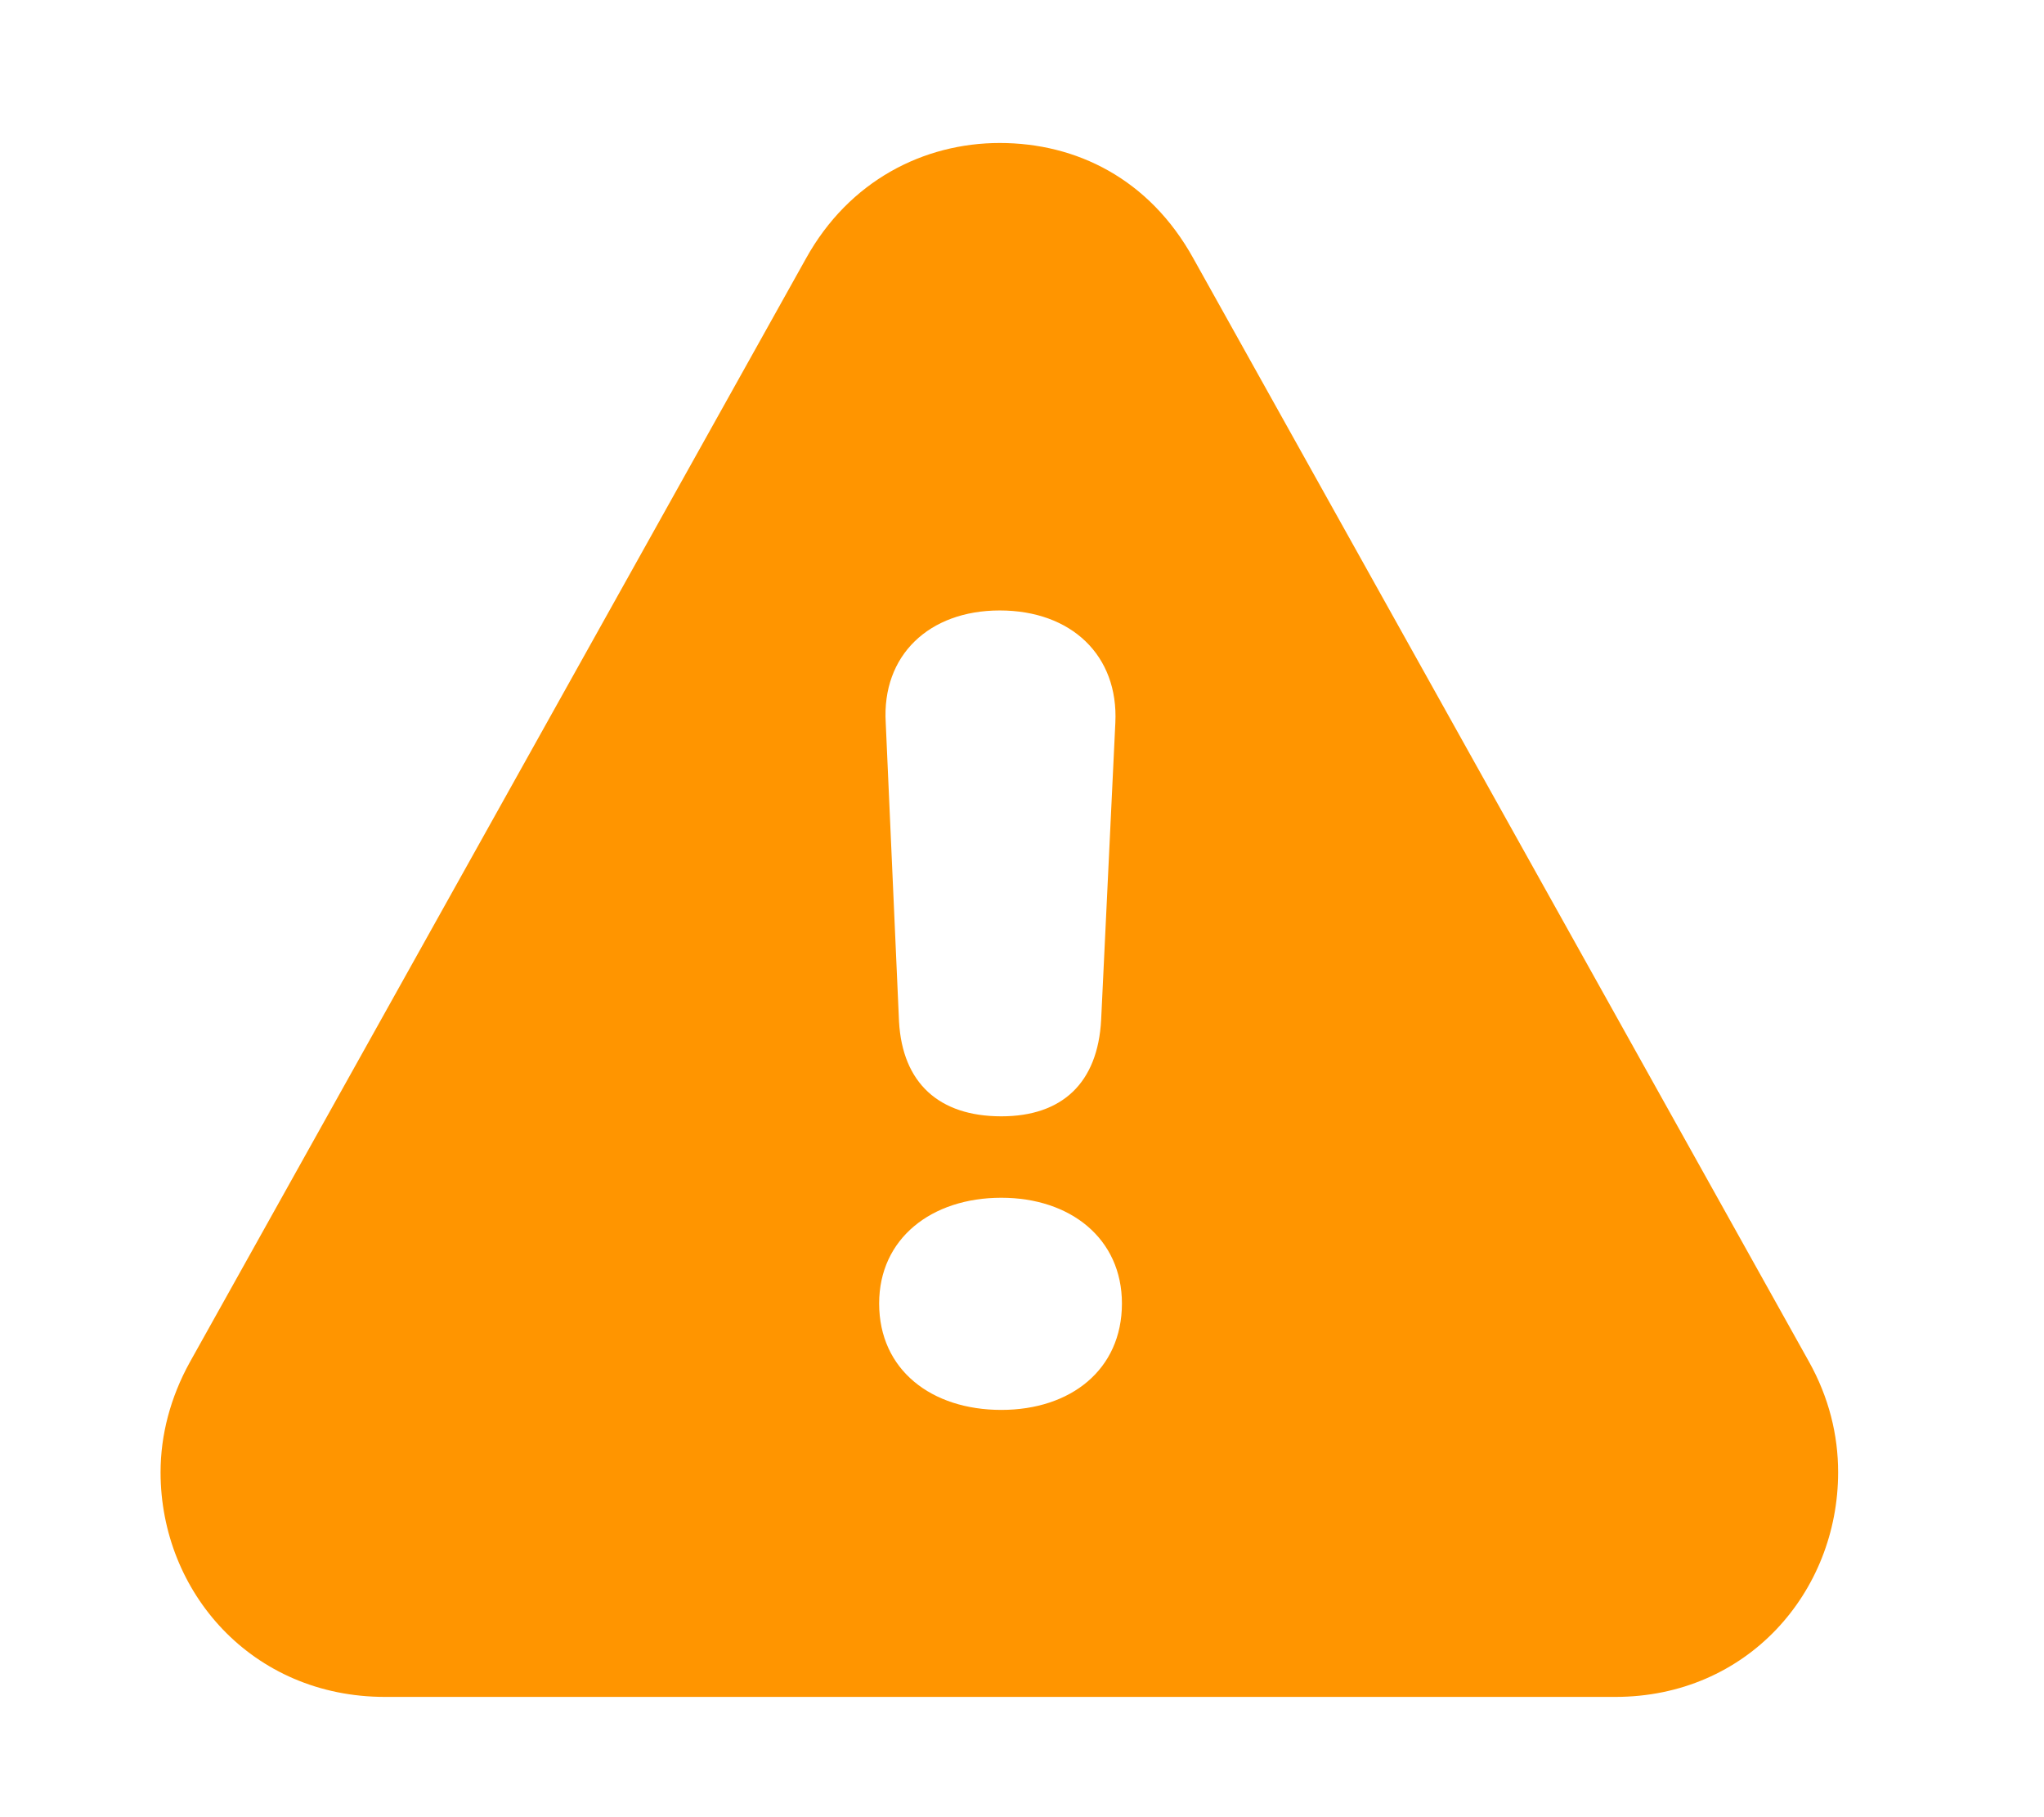 <?xml version="1.0" encoding="UTF-8"?>
<svg width="18px" height="16px" viewBox="0 0 18 16" version="1.1" xmlns="http://www.w3.org/2000/svg" xmlns:xlink="http://www.w3.org/1999/xlink">
    <title>Graphic 2</title>
    <g id="Graphic-2" stroke="none" fill="none" fill-rule="evenodd" stroke-width="1">
        <g id="Path" transform="translate(0, 1.5)" fill="#FF9500">
            <g id="􀇿" transform="translate(0, -2.5)" fill-rule="nonzero">
                <path d="M3.391,15.941 L14.224,15.941 C15.388,15.941 16.187,15.018 16.187,13.963 C16.187,13.634 16.106,13.304 15.93,12.989 L10.51,3.277 C10.122,2.574 9.478,2.259 8.804,2.259 C8.137,2.259 7.478,2.589 7.097,3.277 L1.67,12.997 C1.501,13.304 1.414,13.634 1.414,13.963 C1.414,15.018 2.219,15.941 3.391,15.941 Z M8.818,10.829 C8.269,10.829 7.947,10.536 7.917,9.994 L7.8,7.364 C7.764,6.771 8.181,6.375 8.804,6.375 C9.434,6.375 9.851,6.771 9.822,7.364 L9.697,9.979 C9.668,10.536 9.353,10.829 8.818,10.829 Z M8.818,13.414 C8.203,13.414 7.742,13.062 7.742,12.477 C7.742,11.905 8.203,11.546 8.818,11.546 C9.426,11.546 9.88,11.905 9.88,12.477 C9.88,13.062 9.426,13.414 8.818,13.414 Z" id="Shape"></path>
            </g>
        </g>
    </g>
</svg>